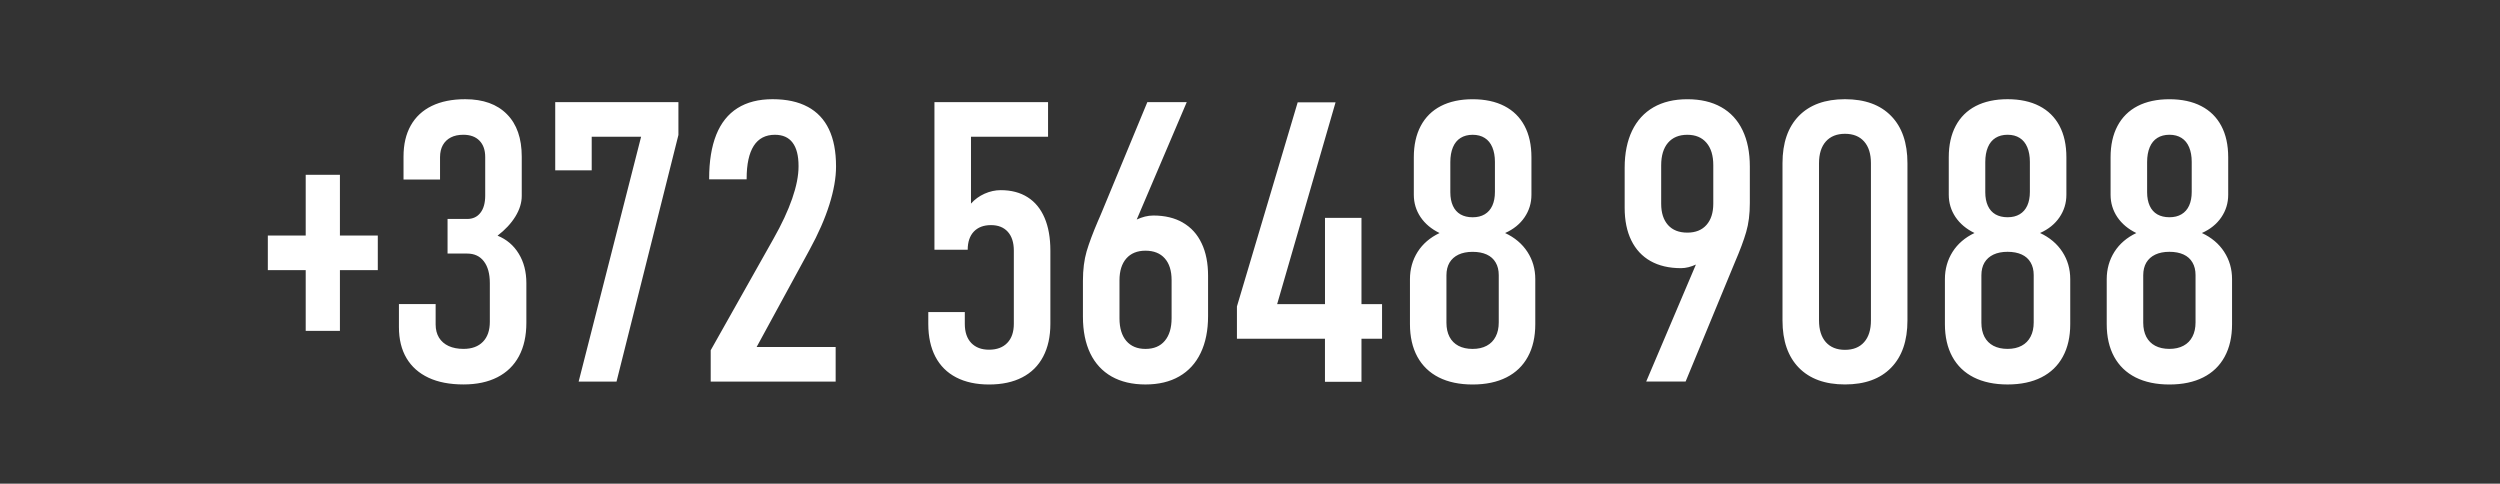 <?xml version="1.0" encoding="UTF-8"?>
<svg id="uuid-f7c8a032-792e-47f4-8ccc-f650f86d1fd4" data-name="Layer 1" xmlns="http://www.w3.org/2000/svg" viewBox="0 0 91.477 17.699">
  <rect x="0" y="0" width="91.477" height="17.699" fill="#333333" stroke="none"/>
  <path d="m37.604,7.218c-.271-.173-.6-.26-.985-.26-.2,0-.399.043-.594.13-.193.087-.359.207-.496.362v-2.448h2.82v-1.266h-4.157v5.402h1.217c0-.286.076-.507.225-.665.151-.157.359-.236.626-.236.264,0,.468.081.615.243s.222.393.222.693v2.673c0,.3-.079.534-.239.7-.158.166-.382.25-.668.25-.276,0-.492-.082-.651-.246-.156-.164-.236-.397-.236-.696v-.436h-1.336v.436c0,.469.088.869.26,1.199.174.331.427.583.76.756.334.173.735.26,1.203.26.475,0,.879-.087,1.213-.26.336-.173.591-.426.767-.76s.264-.734.264-1.203v-2.673c0-.469-.07-.869-.211-1.199s-.346-.583-.619-.756Zm-25.166-.823h-1.252v2.223h-1.386v1.266h1.386v2.223h1.252v-2.223h1.386v-1.266h-1.386v-2.223Zm7.877-.162h1.336v-1.231h1.808l-2.286,8.961h1.386l2.265-9.024v-1.203h-4.508v2.497Zm-2.11,2.391c.281-.215.499-.45.654-.703s.232-.504.232-.753v-1.435c0-.671-.179-1.189-.542-1.554-.36-.366-.869-.549-1.526-.549-.478,0-.886.082-1.224.246s-.594.404-.77.717-.264.692-.264,1.132v.844h1.336v-.816c0-.173.035-.321.102-.443.069-.122.165-.215.292-.281s.28-.098.457-.098c.253,0,.45.071.591.215s.211.344.211.601v1.407c0,.272-.058.483-.176.633-.116.15-.278.225-.485.225h-.717v1.266h.717c.264,0,.468.095.612.285.146.19.218.456.218.798v1.414c0,.314-.084.558-.253.731s-.404.26-.71.26c-.211,0-.392-.035-.545-.105-.151-.07-.269-.172-.352-.306-.081-.134-.123-.295-.123-.482v-.746h-1.343v.844c0,.446.093.824.278,1.136.186.312.454.549.805.714s.779.246,1.28.246c.484,0,.897-.088,1.241-.264s.608-.433.788-.77c.181-.338.271-.746.271-1.224v-1.449c0-.412-.091-.771-.278-1.076-.185-.305-.443-.525-.777-.661Zm11.348-4.716c-.345-.186-.772-.278-1.284-.278-.51,0-.939.109-1.284.327s-.603.542-.777.974c-.172.432-.26.966-.26,1.604v.028h1.372v-.028c0-.53.088-.929.26-1.199.174-.27.433-.404.774-.404.287,0,.503.096.647.288.146.193.218.476.218.851v.021c0,.338-.077.729-.232,1.175s-.383.938-.689,1.477l-2.293,4.072v1.146h4.572v-1.266h-2.891l1.934-3.552c.324-.591.566-1.144.728-1.66s.243-.978.243-1.386v-.014c0-.539-.086-.991-.26-1.354-.172-.363-.433-.637-.777-.823Zm37.956-.278c-.726,0-1.289.204-1.688.612-.397.408-.598.985-.598,1.73v5.753c0,.746.2,1.322.598,1.73.399.408.962.612,1.688.612.728,0,1.291-.204,1.688-.612.399-.408.598-.985.598-1.73v-5.753c0-.746-.199-1.322-.598-1.73-.397-.408-.96-.612-1.688-.612Zm.95,8.095c0,.342-.083.608-.25.795-.165.187-.399.281-.7.281-.299,0-.533-.094-.7-.281-.165-.187-.25-.453-.25-.795v-5.753c0-.342.084-.608.25-.795.167-.187.401-.281.7-.281.301,0,.535.094.7.281.167.187.25.453.25.795v5.753Zm6.189-3.2c.306-.136.542-.327.71-.573s.253-.521.253-.826v-1.372c0-.45-.084-.833-.253-1.15s-.413-.558-.735-.724c-.32-.166-.709-.25-1.164-.25-.454,0-.842.084-1.164.25-.32.166-.566.409-.735.728s-.253.701-.253,1.146v1.372c0,.3.083.572.246.816.165.244.397.439.696.584-.346.164-.614.394-.802.689-.186.295-.281.629-.281.999v1.646c0,.464.091.862.271,1.192.181.331.443.583.784.756.343.173.756.26,1.238.26.484,0,.897-.087,1.238-.26.343-.173.605-.426.784-.756.181-.331.271-.728.271-1.192v-1.646c0-.37-.095-.703-.288-.999-.192-.295-.464-.525-.816-.689Zm-2.005-2.595c0-.211.032-.391.095-.542s.156-.264.278-.341c.123-.077.271-.116.443-.116.174,0,.322.039.443.116.123.077.215.191.278.341s.095.328.095.535v1.097c0,.197-.032.365-.095.503s-.155.244-.278.317c-.121.073-.269.109-.443.109-.172,0-.32-.035-.443-.105-.121-.07-.215-.175-.278-.313s-.095-.303-.095-.496v-1.104Zm1.772,5.866c0,.201-.037.375-.113.52-.074.145-.183.257-.327.334-.142.077-.315.116-.517.116-.2,0-.373-.038-.517-.113-.142-.075-.251-.184-.327-.327-.074-.143-.113-.316-.113-.517v-1.737c0-.183.039-.338.113-.464.076-.127.185-.224.327-.292.144-.068.317-.102.517-.102.202,0,.375.033.517.098.144.066.253.163.327.292.076.129.113.282.113.461v1.73Zm6.97-2.581c-.192-.295-.464-.525-.816-.689.306-.136.542-.327.71-.573s.253-.521.253-.826v-1.372c0-.45-.084-.833-.253-1.15s-.413-.558-.735-.724c-.32-.166-.709-.25-1.164-.25-.454,0-.842.084-1.164.25-.32.166-.566.409-.735.728s-.253.701-.253,1.146v1.372c0,.3.083.572.246.816.165.244.397.439.696.584-.346.164-.614.394-.802.689-.186.295-.281.629-.281.999v1.646c0,.464.091.862.271,1.192.181.331.443.583.784.756.343.173.756.26,1.238.26.484,0,.897-.087,1.238-.26.343-.173.605-.426.784-.756.181-.331.271-.728.271-1.192v-1.646c0-.37-.095-.703-.288-.999Zm-2.82-3.285c0-.211.032-.391.095-.542s.156-.264.278-.341c.123-.077.271-.116.443-.116.174,0,.322.039.443.116.123.077.215.191.278.341s.095.328.095.535v1.097c0,.197-.032.365-.095.503s-.155.244-.278.317c-.121.073-.269.109-.443.109-.172,0-.32-.035-.443-.105-.121-.07-.215-.175-.278-.313s-.095-.303-.095-.496v-1.104Zm1.772,5.866c0,.201-.037.375-.113.52-.074.145-.183.257-.327.334-.142.077-.315.116-.517.116-.2,0-.373-.038-.517-.113-.142-.075-.251-.184-.327-.327-.074-.143-.113-.316-.113-.517v-1.737c0-.183.039-.338.113-.464.076-.127.185-.224.327-.292.144-.068.317-.102.517-.102.202,0,.375.033.517.098.144.066.253.163.327.292.076.129.113.282.113.461v1.73Zm-37.052-3.65c-.299-.173-.661-.26-1.083-.26-.208,0-.41.055-.608.147l1.831-4.297h-1.442l-1.66,4.009c-.023.061-.047.12-.074.176l-.074.169c-.186.436-.325.806-.415,1.111-.088.305-.134.661-.134,1.069v1.322c0,.52.09.966.267,1.336.179.37.44.653.781.848.343.194.756.292,1.238.292.484,0,.897-.098,1.238-.295.343-.197.605-.483.784-.858.181-.375.271-.826.271-1.35v-1.47c0-.464-.077-.862-.236-1.192-.156-.331-.385-.583-.686-.756Zm-.415,3.496c0,.356-.083.633-.25.83-.165.197-.401.295-.707.295-.299,0-.533-.098-.7-.292-.165-.194-.25-.47-.25-.826v-1.393c0-.342.084-.608.25-.798.167-.19.401-.285.7-.285.306,0,.542.094.707.281.167.187.25.453.25.795v1.393Zm20.109-7.723c-.341-.193-.754-.288-1.238-.288-.482,0-.895.098-1.238.295-.341.197-.603.483-.784.858-.179.375-.271.826-.271,1.35v1.47c0,.464.081.862.243,1.192s.397.583.703.756c.308.173.679.26,1.115.26.187,0,.369-.051.546-.132l-1.819,4.281h1.442l1.653-4.002c.025-.061.049-.12.074-.179.026-.059.051-.119.074-.179.188-.436.327-.806.415-1.111.09-.305.134-.658.134-1.062v-1.329c0-.52-.088-.966-.267-1.336-.178-.37-.438-.651-.781-.844Zm-.288,3.531c0,.333-.083.593-.25.781-.165.187-.399.281-.7.281-.304,0-.54-.092-.707-.278-.165-.186-.25-.444-.25-.777v-1.407c0-.356.084-.632.25-.826.167-.194.403-.292.707-.292.301,0,.535.098.7.292.167.194.25.468.25.819v1.407Zm-7.617,1.076c.306-.136.542-.327.71-.573s.253-.521.253-.826v-1.372c0-.45-.084-.833-.253-1.15s-.413-.558-.735-.724c-.32-.166-.709-.25-1.164-.25-.454,0-.842.084-1.164.25-.32.166-.566.409-.735.728s-.253.701-.253,1.146v1.372c0,.3.083.572.246.816.165.244.397.439.696.584-.346.164-.614.394-.802.689-.186.295-.281.629-.281.999v1.646c0,.464.091.862.271,1.192.181.331.443.583.784.756.343.173.756.26,1.238.26.484,0,.897-.087,1.238-.26.343-.173.605-.426.784-.756.181-.331.271-.728.271-1.192v-1.646c0-.37-.095-.703-.288-.999-.192-.295-.464-.525-.816-.689Zm-2.005-2.595c0-.211.032-.391.095-.542s.156-.264.278-.341c.123-.077.271-.116.443-.116.174,0,.322.039.443.116.123.077.215.191.278.341s.095.328.095.535v1.097c0,.197-.032.365-.095.503s-.155.244-.278.317c-.121.073-.269.109-.443.109-.172,0-.32-.035-.443-.105-.121-.07-.215-.175-.278-.313s-.095-.303-.095-.496v-1.104Zm1.772,5.866c0,.201-.037.375-.113.52-.074.145-.183.257-.327.334-.142.077-.315.116-.517.116-.2,0-.373-.038-.517-.113-.142-.075-.251-.184-.327-.327-.074-.143-.113-.316-.113-.517v-1.737c0-.183.039-.338.113-.464.076-.127.185-.224.327-.292.144-.068.317-.102.517-.102.202,0,.375.033.517.098.144.066.253.163.327.292.076.129.113.282.113.461v1.73Zm-5.022-3.826h-1.336v3.158h-1.751l2.138-7.385h-1.386l-2.223,7.469v1.182h3.221v1.575h1.336v-1.575h.753v-1.266h-.753v-3.158Z" style="fill: #fff; stroke-width: 0px;"/>
</svg>